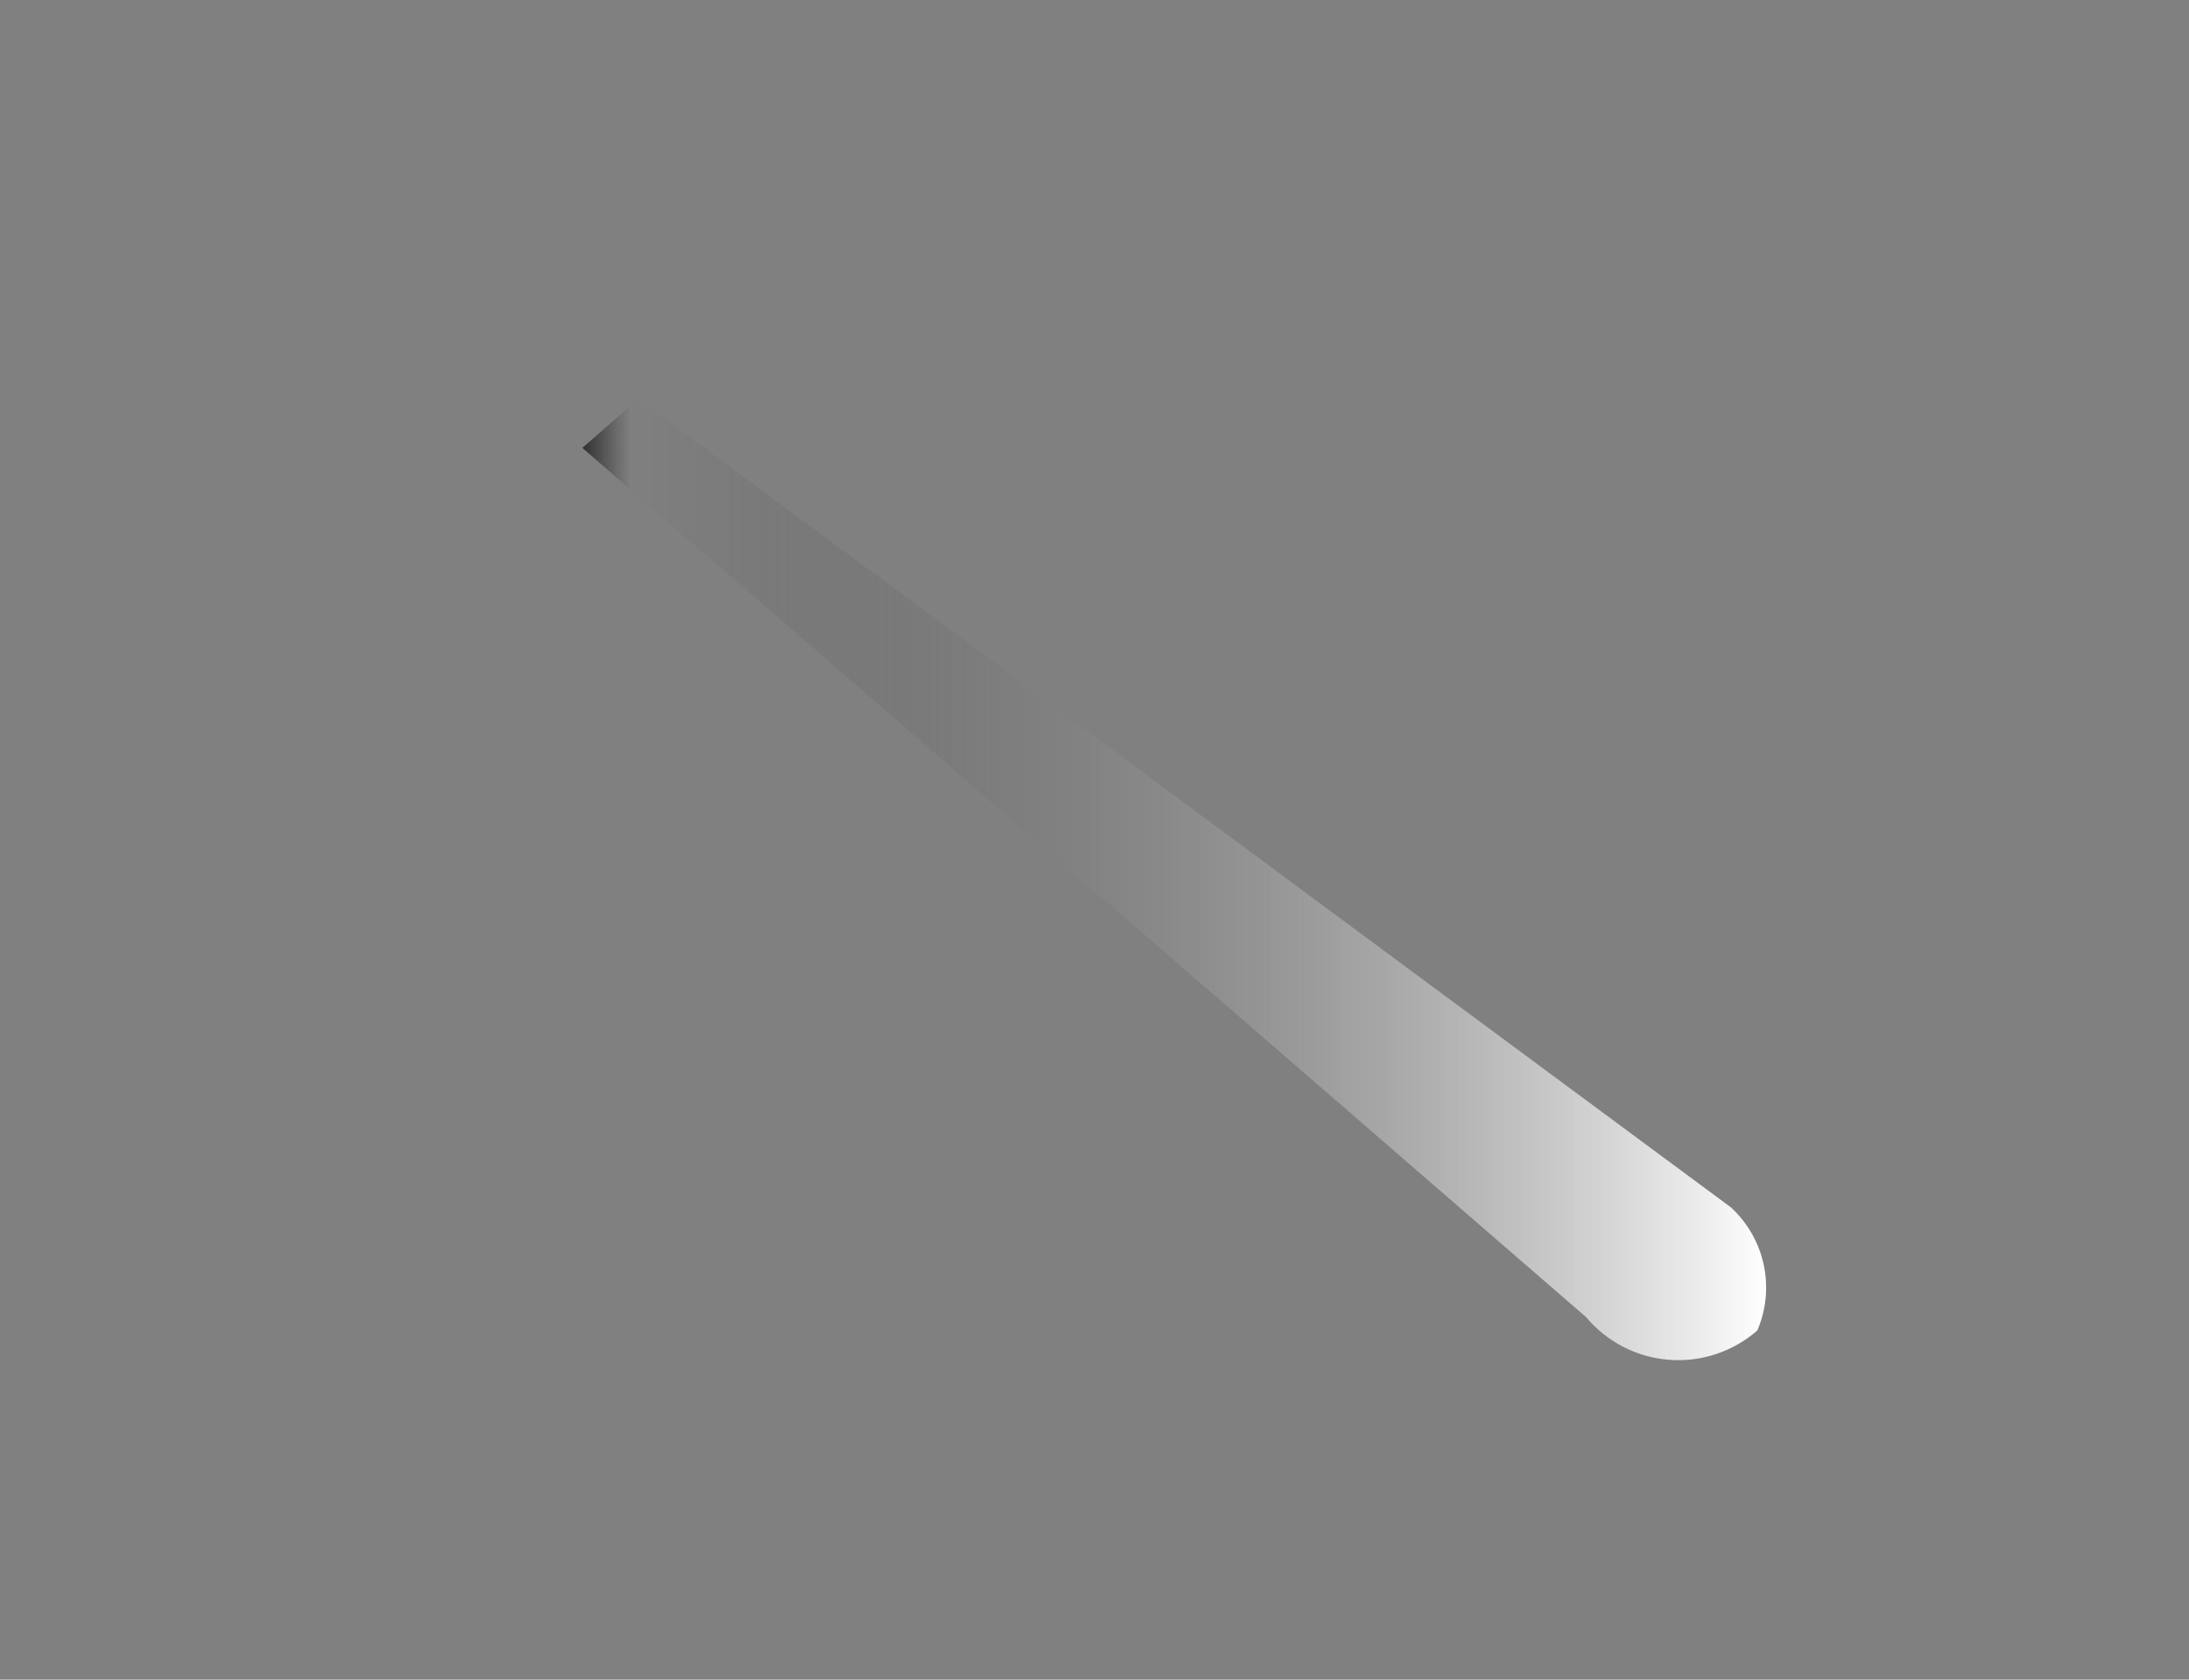 <?xml version="1.0" encoding="UTF-8"?> <svg xmlns="http://www.w3.org/2000/svg" xmlns:xlink="http://www.w3.org/1999/xlink" viewBox="0 0 21.5 16.5"><rect x="0" y="0" width="21.5" height="16.5" fill="#808080" stroke="none"/> <defs> <style>.cls-1{isolation:isolate;}.cls-2{mix-blend-mode:screen;fill:url(#linear-gradient);}</style> <linearGradient id="linear-gradient" x1="5.72" y1="201.43" x2="17.37" y2="201.43" gradientTransform="matrix(1, 0, 0, -1, 0, 210.07)" gradientUnits="userSpaceOnUse"> <stop offset="0" stop-color="#313131"></stop> <stop offset="0.04" stop-color="#363636" stop-opacity="0"></stop> <stop offset="1" stop-color="#fff"></stop> </linearGradient> </defs> <title>l2</title> <g class="cls-1"> <g id="Layer_1" data-name="Layer 1"> <path class="cls-2" d="M5.72,4.4l9.86,8.54a1.18,1.18,0,0,0,1.68.13A1.07,1.07,0,0,0,17,11.86L6.27,3.92Z"></path> </g> </g> </svg> 